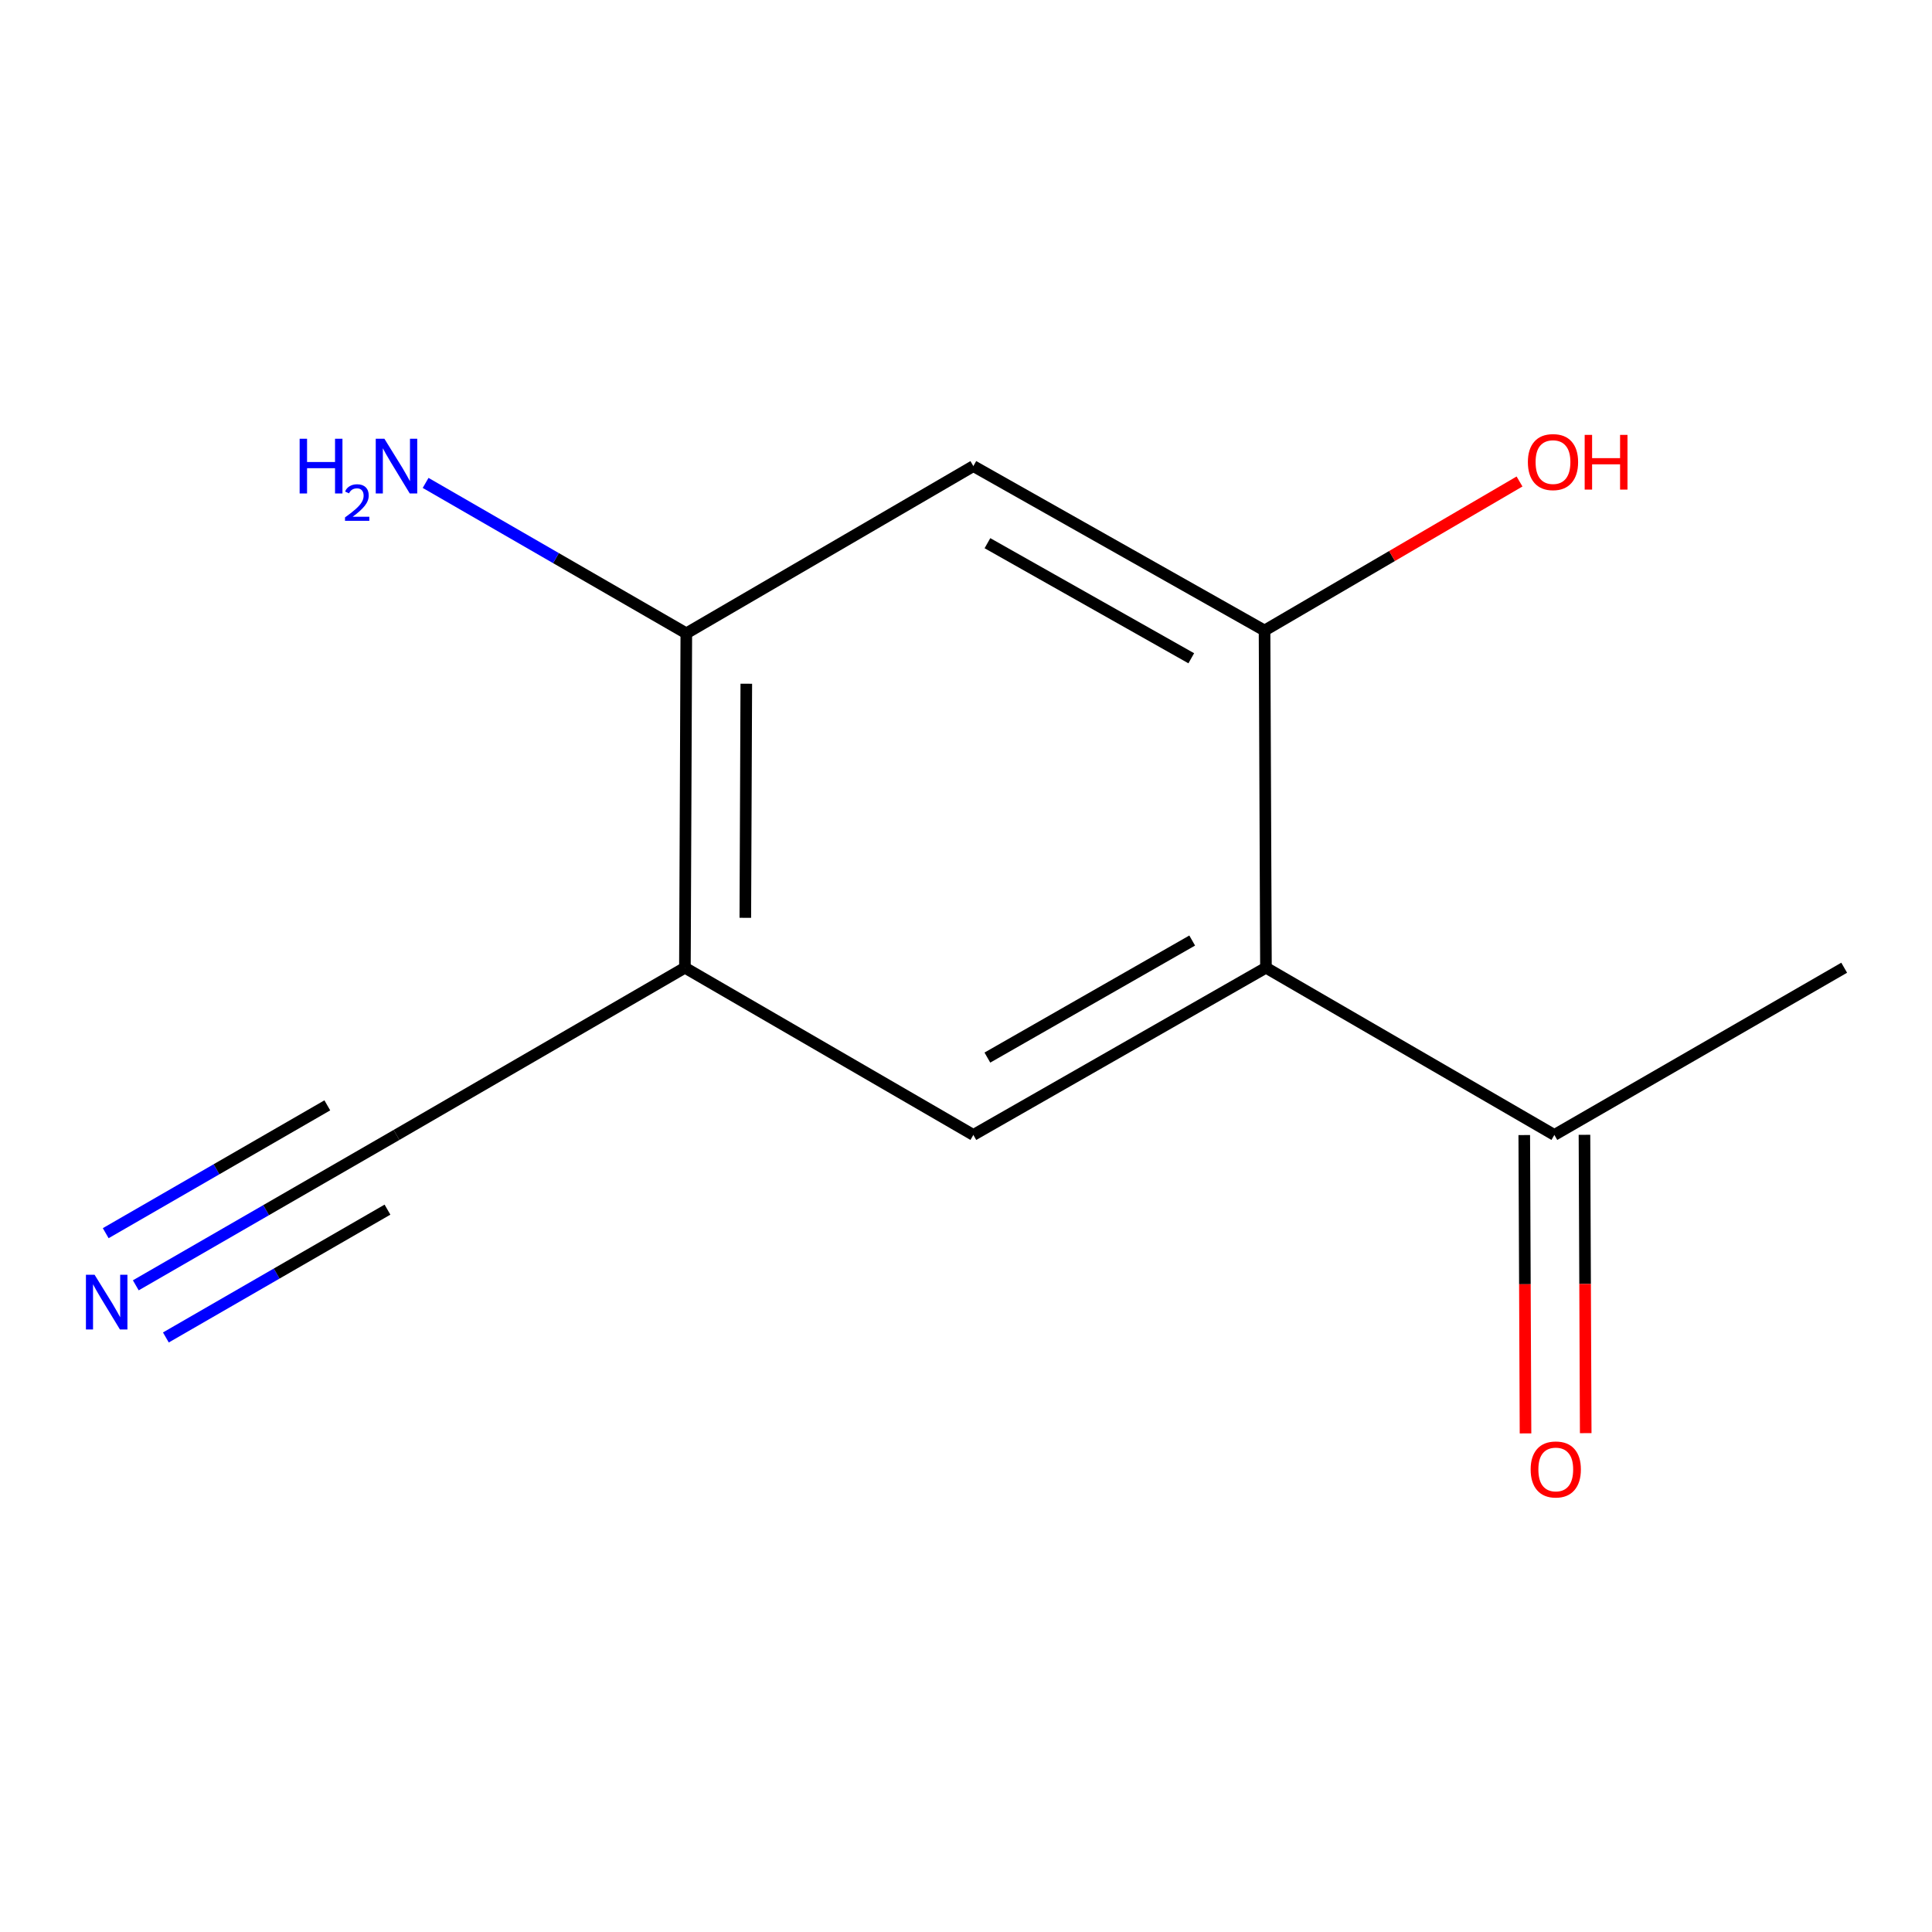 <?xml version='1.0' encoding='iso-8859-1'?>
<svg version='1.1' baseProfile='full'
              xmlns='http://www.w3.org/2000/svg'
                      xmlns:rdkit='http://www.rdkit.org/xml'
                      xmlns:xlink='http://www.w3.org/1999/xlink'
                  xml:space='preserve'
width='1000px' height='1000px' viewBox='0 0 1000 1000'>
<!-- END OF HEADER -->
<rect style='opacity:1.0;fill:#FFFFFF;stroke:none' width='1000' height='1000' x='0' y='0'> </rect>
<path class='bond-1' d='M 655.254,500.891 L 503.808,587.441' style='fill:none;fill-rule:evenodd;stroke:#000000;stroke-width:6px;stroke-linecap:butt;stroke-linejoin:miter;stroke-opacity:1' />
<path class='bond-1' d='M 617.077,486.821 L 511.065,547.406' style='fill:none;fill-rule:evenodd;stroke:#000000;stroke-width:6px;stroke-linecap:butt;stroke-linejoin:miter;stroke-opacity:1' />
<path class='bond-2' d='M 655.254,500.891 L 654.527,326.353' style='fill:none;fill-rule:evenodd;stroke:#000000;stroke-width:6px;stroke-linecap:butt;stroke-linejoin:miter;stroke-opacity:1' />
<path class='bond-7' d='M 655.254,500.891 L 804.536,587.441' style='fill:none;fill-rule:evenodd;stroke:#000000;stroke-width:6px;stroke-linecap:butt;stroke-linejoin:miter;stroke-opacity:1' />
<path class='bond-0' d='M 354.509,500.891 L 503.808,587.441' style='fill:none;fill-rule:evenodd;stroke:#000000;stroke-width:6px;stroke-linecap:butt;stroke-linejoin:miter;stroke-opacity:1' />
<path class='bond-6' d='M 354.509,500.891 L 205.226,587.441' style='fill:none;fill-rule:evenodd;stroke:#000000;stroke-width:6px;stroke-linecap:butt;stroke-linejoin:miter;stroke-opacity:1' />
<path class='bond-12' d='M 354.509,500.891 L 355.236,327.807' style='fill:none;fill-rule:evenodd;stroke:#000000;stroke-width:6px;stroke-linecap:butt;stroke-linejoin:miter;stroke-opacity:1' />
<path class='bond-12' d='M 385.775,475.059 L 386.284,353.9' style='fill:none;fill-rule:evenodd;stroke:#000000;stroke-width:6px;stroke-linecap:butt;stroke-linejoin:miter;stroke-opacity:1' />
<path class='bond-3' d='M 654.527,326.353 L 503.808,241.257' style='fill:none;fill-rule:evenodd;stroke:#000000;stroke-width:6px;stroke-linecap:butt;stroke-linejoin:miter;stroke-opacity:1' />
<path class='bond-3' d='M 616.6,340.721 L 511.097,281.153' style='fill:none;fill-rule:evenodd;stroke:#000000;stroke-width:6px;stroke-linecap:butt;stroke-linejoin:miter;stroke-opacity:1' />
<path class='bond-10' d='M 654.527,326.353 L 720.515,287.785' style='fill:none;fill-rule:evenodd;stroke:#000000;stroke-width:6px;stroke-linecap:butt;stroke-linejoin:miter;stroke-opacity:1' />
<path class='bond-10' d='M 720.515,287.785 L 786.503,249.218' style='fill:none;fill-rule:evenodd;stroke:#FF0000;stroke-width:6px;stroke-linecap:butt;stroke-linejoin:miter;stroke-opacity:1' />
<path class='bond-4' d='M 503.808,241.257 L 355.236,327.807' style='fill:none;fill-rule:evenodd;stroke:#000000;stroke-width:6px;stroke-linecap:butt;stroke-linejoin:miter;stroke-opacity:1' />
<path class='bond-9' d='M 355.236,327.807 L 287.766,288.879' style='fill:none;fill-rule:evenodd;stroke:#000000;stroke-width:6px;stroke-linecap:butt;stroke-linejoin:miter;stroke-opacity:1' />
<path class='bond-9' d='M 287.766,288.879 L 220.296,249.951' style='fill:none;fill-rule:evenodd;stroke:#0000FF;stroke-width:6px;stroke-linecap:butt;stroke-linejoin:miter;stroke-opacity:1' />
<path class='bond-5' d='M 70.287,665.281 L 137.756,626.361' style='fill:none;fill-rule:evenodd;stroke:#0000FF;stroke-width:6px;stroke-linecap:butt;stroke-linejoin:miter;stroke-opacity:1' />
<path class='bond-5' d='M 137.756,626.361 L 205.226,587.441' style='fill:none;fill-rule:evenodd;stroke:#000000;stroke-width:6px;stroke-linecap:butt;stroke-linejoin:miter;stroke-opacity:1' />
<path class='bond-5' d='M 85.856,692.271 L 143.205,659.189' style='fill:none;fill-rule:evenodd;stroke:#0000FF;stroke-width:6px;stroke-linecap:butt;stroke-linejoin:miter;stroke-opacity:1' />
<path class='bond-5' d='M 143.205,659.189 L 200.554,626.107' style='fill:none;fill-rule:evenodd;stroke:#000000;stroke-width:6px;stroke-linecap:butt;stroke-linejoin:miter;stroke-opacity:1' />
<path class='bond-5' d='M 54.718,638.292 L 112.067,605.21' style='fill:none;fill-rule:evenodd;stroke:#0000FF;stroke-width:6px;stroke-linecap:butt;stroke-linejoin:miter;stroke-opacity:1' />
<path class='bond-5' d='M 112.067,605.21 L 169.416,572.127' style='fill:none;fill-rule:evenodd;stroke:#000000;stroke-width:6px;stroke-linecap:butt;stroke-linejoin:miter;stroke-opacity:1' />
<path class='bond-8' d='M 788.957,587.506 L 789.282,664.716' style='fill:none;fill-rule:evenodd;stroke:#000000;stroke-width:6px;stroke-linecap:butt;stroke-linejoin:miter;stroke-opacity:1' />
<path class='bond-8' d='M 789.282,664.716 L 789.606,741.926' style='fill:none;fill-rule:evenodd;stroke:#FF0000;stroke-width:6px;stroke-linecap:butt;stroke-linejoin:miter;stroke-opacity:1' />
<path class='bond-8' d='M 820.115,587.376 L 820.44,664.585' style='fill:none;fill-rule:evenodd;stroke:#000000;stroke-width:6px;stroke-linecap:butt;stroke-linejoin:miter;stroke-opacity:1' />
<path class='bond-8' d='M 820.44,664.585 L 820.764,741.795' style='fill:none;fill-rule:evenodd;stroke:#FF0000;stroke-width:6px;stroke-linecap:butt;stroke-linejoin:miter;stroke-opacity:1' />
<path class='bond-11' d='M 804.536,587.441 L 954.545,500.891' style='fill:none;fill-rule:evenodd;stroke:#000000;stroke-width:6px;stroke-linecap:butt;stroke-linejoin:miter;stroke-opacity:1' />
<path  class='atom-6' d='M 48.957 659.814
L 58.237 674.814
Q 59.157 676.294, 60.637 678.974
Q 62.117 681.654, 62.197 681.814
L 62.197 659.814
L 65.957 659.814
L 65.957 688.134
L 62.077 688.134
L 52.117 671.734
Q 50.957 669.814, 49.717 667.614
Q 48.517 665.414, 48.157 664.734
L 48.157 688.134
L 44.477 688.134
L 44.477 659.814
L 48.957 659.814
' fill='#0000FF'/>
<path  class='atom-9' d='M 792.263 760.587
Q 792.263 753.787, 795.623 749.987
Q 798.983 746.187, 805.263 746.187
Q 811.543 746.187, 814.903 749.987
Q 818.263 753.787, 818.263 760.587
Q 818.263 767.467, 814.863 771.387
Q 811.463 775.267, 805.263 775.267
Q 799.023 775.267, 795.623 771.387
Q 792.263 767.507, 792.263 760.587
M 805.263 772.067
Q 809.583 772.067, 811.903 769.187
Q 814.263 766.267, 814.263 760.587
Q 814.263 755.027, 811.903 752.227
Q 809.583 749.387, 805.263 749.387
Q 800.943 749.387, 798.583 752.187
Q 796.263 754.987, 796.263 760.587
Q 796.263 766.307, 798.583 769.187
Q 800.943 772.067, 805.263 772.067
' fill='#FF0000'/>
<path  class='atom-10' d='M 155.094 227.097
L 158.934 227.097
L 158.934 239.137
L 173.414 239.137
L 173.414 227.097
L 177.254 227.097
L 177.254 255.417
L 173.414 255.417
L 173.414 242.337
L 158.934 242.337
L 158.934 255.417
L 155.094 255.417
L 155.094 227.097
' fill='#0000FF'/>
<path  class='atom-10' d='M 178.626 254.423
Q 179.313 252.654, 180.95 251.677
Q 182.586 250.674, 184.857 250.674
Q 187.682 250.674, 189.266 252.205
Q 190.85 253.737, 190.85 256.456
Q 190.85 259.228, 188.79 261.815
Q 186.758 264.402, 182.534 267.465
L 191.166 267.465
L 191.166 269.577
L 178.574 269.577
L 178.574 267.808
Q 182.058 265.326, 184.118 263.478
Q 186.203 261.63, 187.206 259.967
Q 188.21 258.304, 188.21 256.588
Q 188.21 254.793, 187.312 253.789
Q 186.414 252.786, 184.857 252.786
Q 183.352 252.786, 182.349 253.393
Q 181.346 254.001, 180.633 255.347
L 178.626 254.423
' fill='#0000FF'/>
<path  class='atom-10' d='M 198.966 227.097
L 208.246 242.097
Q 209.166 243.577, 210.646 246.257
Q 212.126 248.937, 212.206 249.097
L 212.206 227.097
L 215.966 227.097
L 215.966 255.417
L 212.086 255.417
L 202.126 239.017
Q 200.966 237.097, 199.726 234.897
Q 198.526 232.697, 198.166 232.017
L 198.166 255.417
L 194.486 255.417
L 194.486 227.097
L 198.966 227.097
' fill='#0000FF'/>
<path  class='atom-11' d='M 790.827 239.173
Q 790.827 232.373, 794.187 228.573
Q 797.547 224.773, 803.827 224.773
Q 810.107 224.773, 813.467 228.573
Q 816.827 232.373, 816.827 239.173
Q 816.827 246.053, 813.427 249.973
Q 810.027 253.853, 803.827 253.853
Q 797.587 253.853, 794.187 249.973
Q 790.827 246.093, 790.827 239.173
M 803.827 250.653
Q 808.147 250.653, 810.467 247.773
Q 812.827 244.853, 812.827 239.173
Q 812.827 233.613, 810.467 230.813
Q 808.147 227.973, 803.827 227.973
Q 799.507 227.973, 797.147 230.773
Q 794.827 233.573, 794.827 239.173
Q 794.827 244.893, 797.147 247.773
Q 799.507 250.653, 803.827 250.653
' fill='#FF0000'/>
<path  class='atom-11' d='M 820.227 225.093
L 824.067 225.093
L 824.067 237.133
L 838.547 237.133
L 838.547 225.093
L 842.387 225.093
L 842.387 253.413
L 838.547 253.413
L 838.547 240.333
L 824.067 240.333
L 824.067 253.413
L 820.227 253.413
L 820.227 225.093
' fill='#FF0000'/>
</svg>
